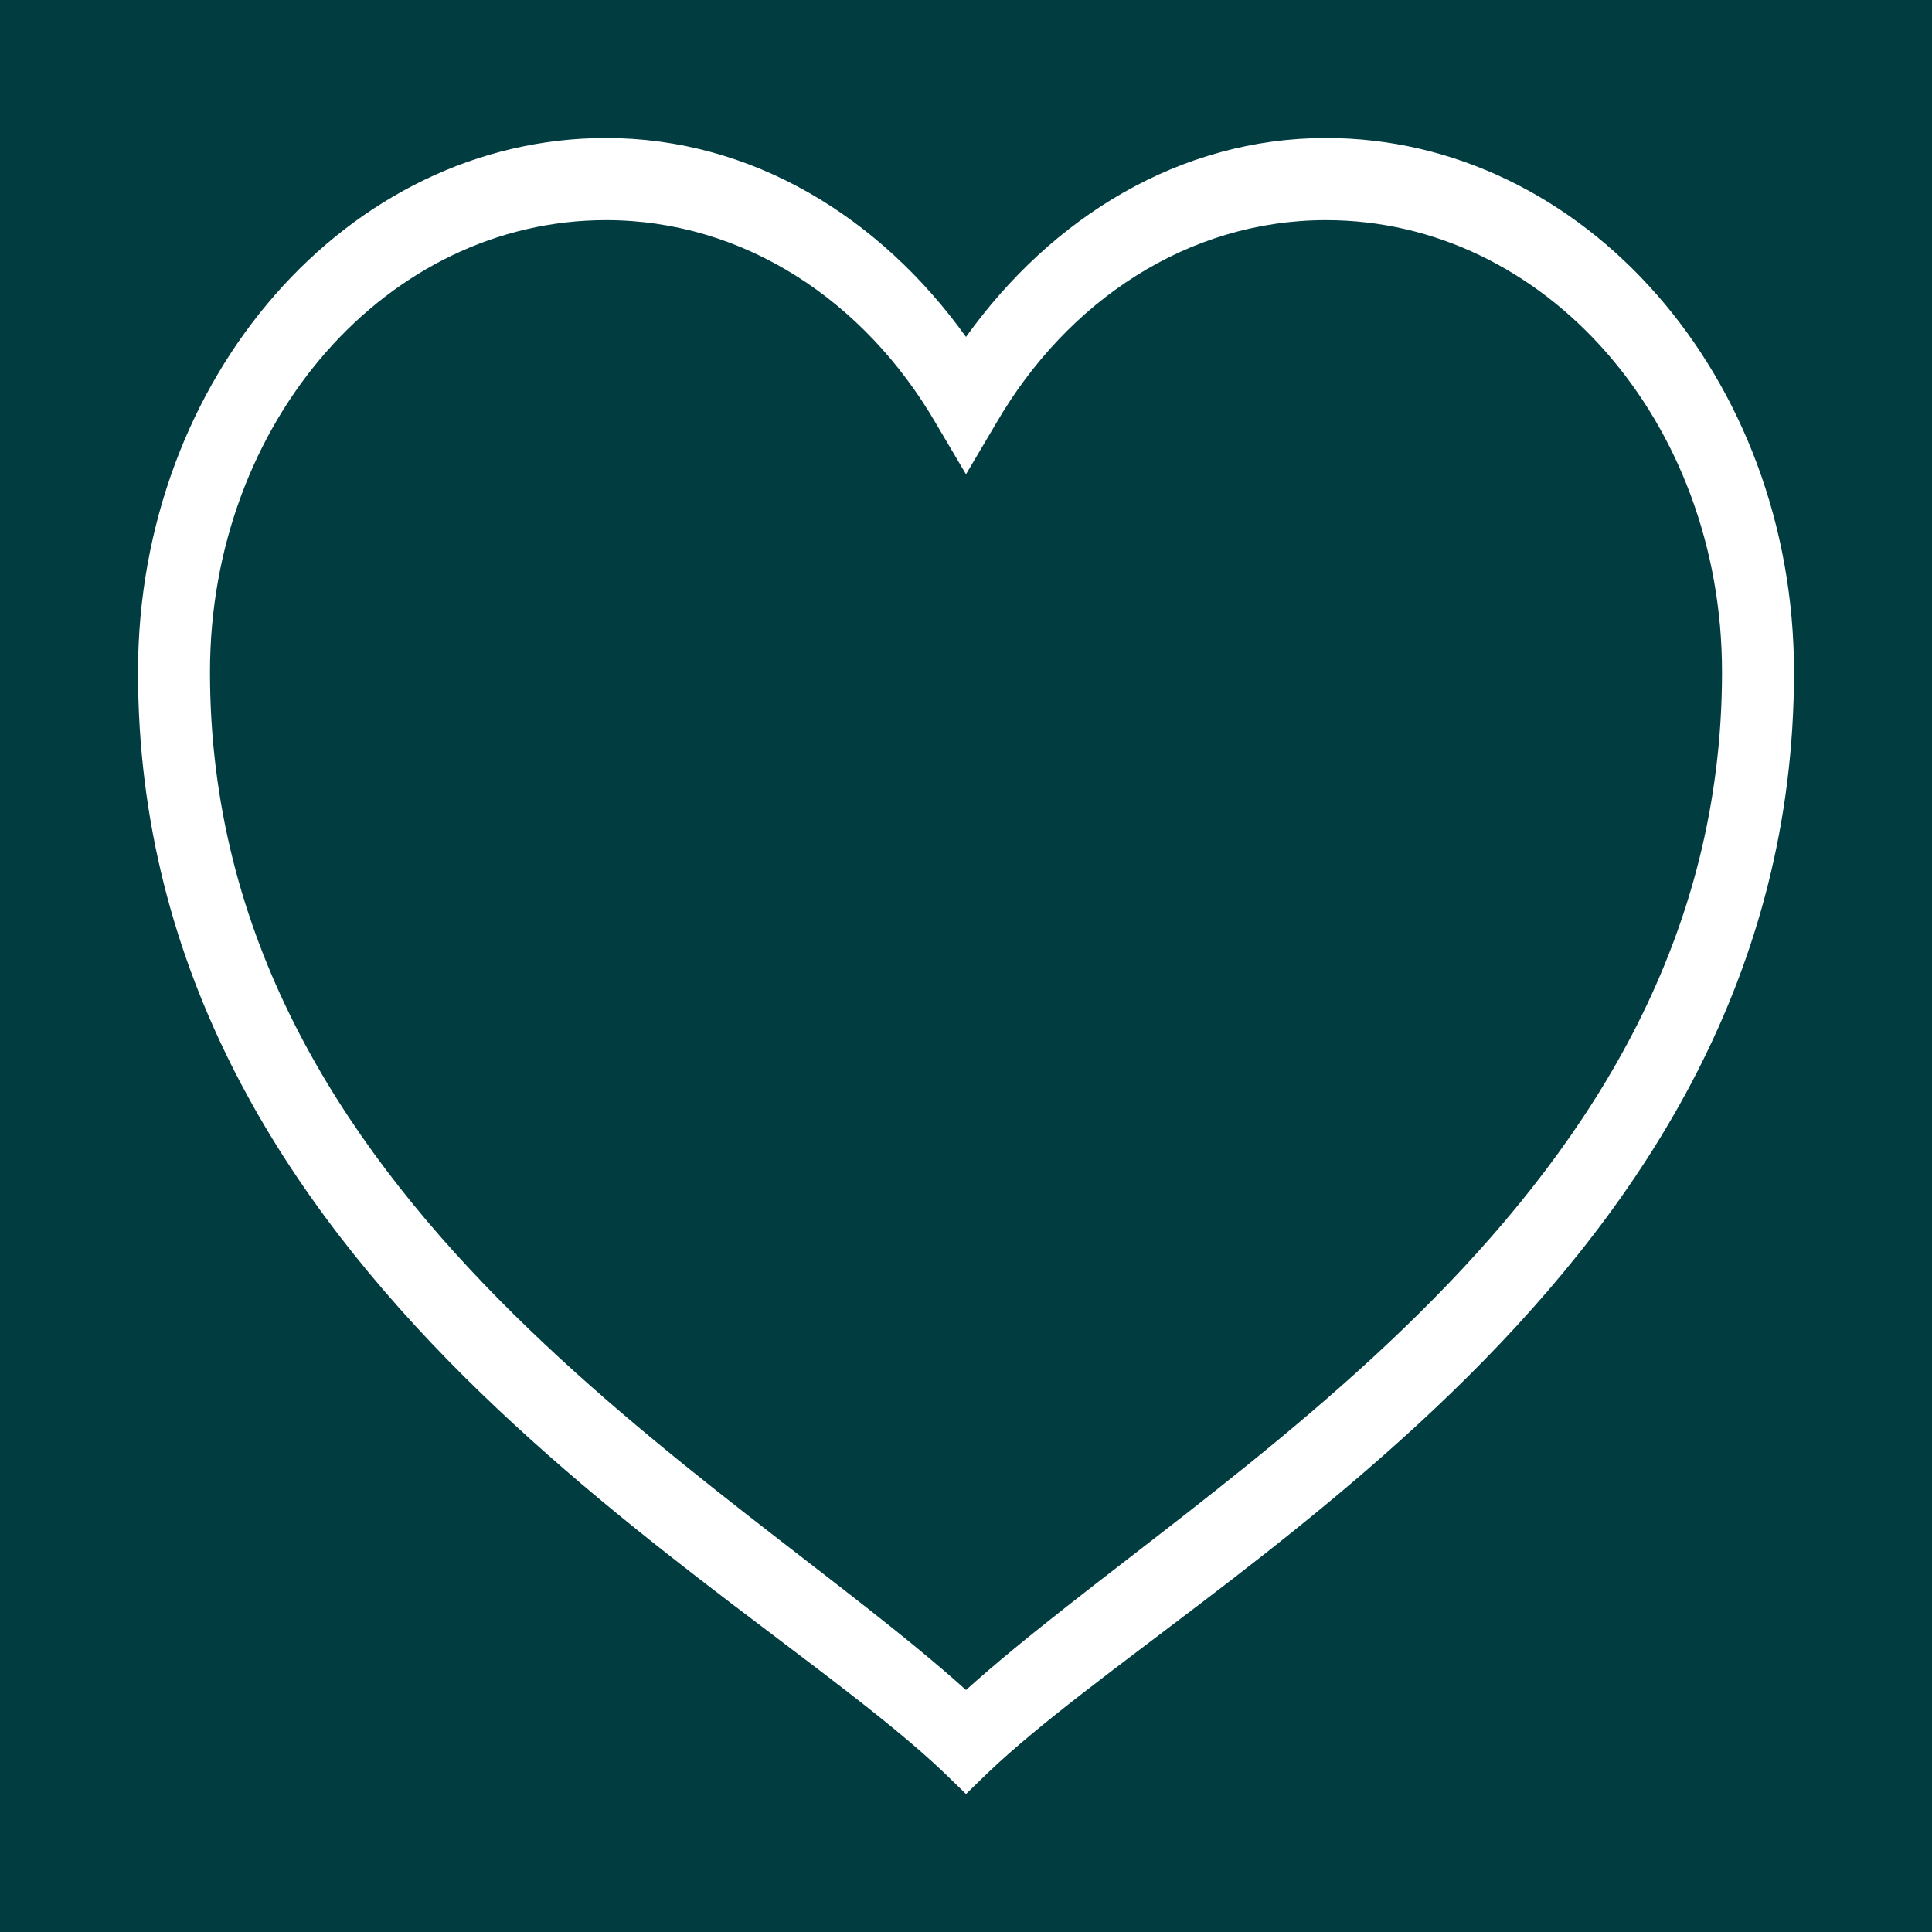 <?xml version="1.0" encoding="utf-8"?>
<!-- Generator: Adobe Illustrator 25.3.1, SVG Export Plug-In . SVG Version: 6.00 Build 0)  -->
<svg version="1.1" id="Layer_1" xmlns="http://www.w3.org/2000/svg" xmlns:xlink="http://www.w3.org/1999/xlink" x="0px" y="0px"
	 viewBox="0 0 175 175" style="enable-background:new 0 0 175 175;" xml:space="preserve">
<style type="text/css">
	.st0{fill:#013C40;}
	.st1{fill:#FFFFFF;}
</style>
<rect class="st0" width="175" height="175"/>
<path class="st1" d="M54.89,12.5c-23.37,0-42.39,21.7-42.39,48.37c0,54.93,54.44,82.03,72.96,99.65l2.04,1.98l2.04-1.98
	c18.52-17.62,72.96-44.72,72.96-99.65c0-26.67-19.02-48.37-42.39-48.37c-13.22,0-24.84,7.17-32.61,18.02
	C79.73,19.67,68.11,12.5,54.89,12.5z M54.89,19.94c12.51,0,23.44,7.33,29.86,18.37l2.75,4.65l2.75-4.65
	c6.42-11.05,17.35-18.37,29.86-18.37c19.85,0,35.87,18.28,35.87,40.93c0,47.99-46.98,72.83-68.48,92.21
	C66,133.71,19.02,108.87,19.02,60.87C19.02,38.23,35.05,19.94,54.89,19.94z"/>
</svg>
